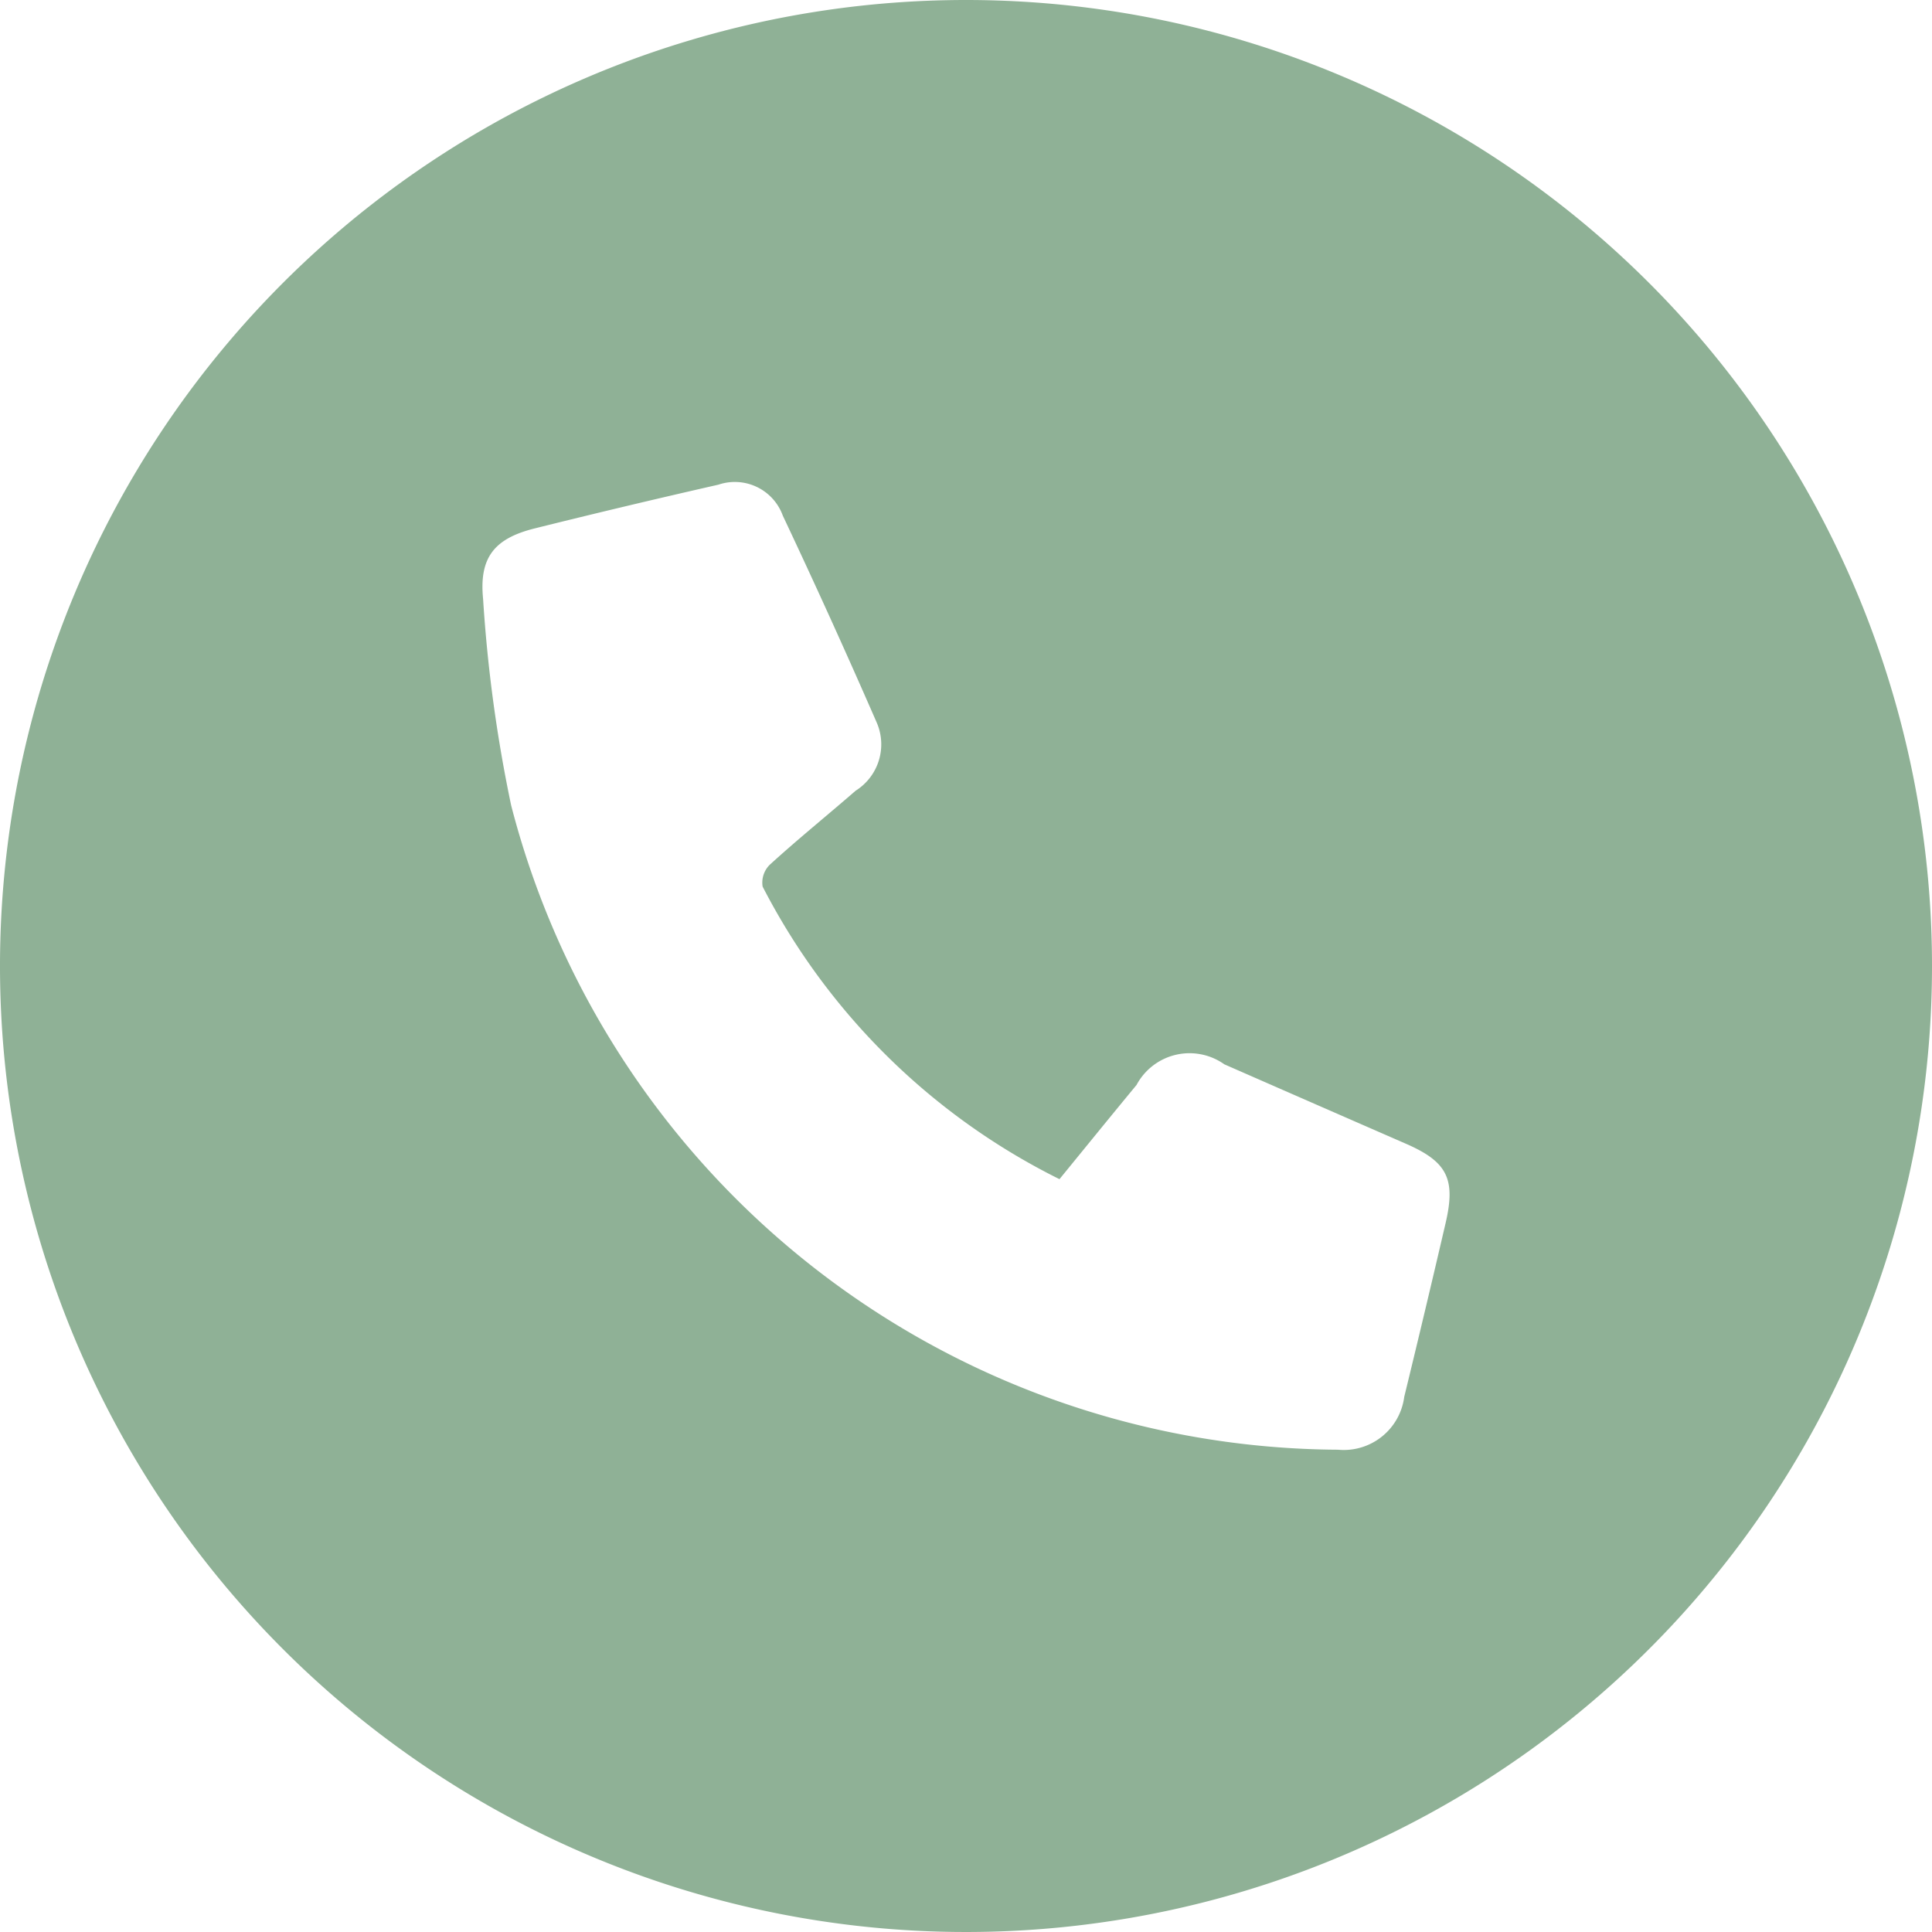 <?xml version="1.0"?>
<svg xmlns="http://www.w3.org/2000/svg" xmlns:xlink="http://www.w3.org/1999/xlink" width="60" height="60" viewBox="0 0 60 60"><defs><clipPath id="b"><rect width="60" height="60"/></clipPath></defs><g id="a" clip-path="url(#b)"><path d="M1315.753,2245.784a30,30,0,1,0,30,30A30,30,0,0,0,1315.753,2245.784Zm14.894,37.986q-.627,2.7-1.284,5.394a1.894,1.894,0,0,1-2.058,1.642,26.664,26.664,0,0,1-25.678-20.012,44.906,44.906,0,0,1-.871-6.408c-.129-1.3.359-1.882,1.608-2.193q2.843-.708,5.7-1.357a1.585,1.585,0,0,1,2,.962q1.5,3.178,2.905,6.4a1.7,1.7,0,0,1-.644,2.143c-.885.769-1.8,1.508-2.668,2.3a.78.78,0,0,0-.22.677,20.727,20.727,0,0,0,9.219,9.086c.811-.993,1.6-1.966,2.393-2.925a1.866,1.866,0,0,1,2.726-.642q2.828,1.24,5.654,2.473C1330.7,2281.868,1330.967,2282.4,1330.647,2283.77Z" transform="translate(-1285.753 -2245.784)" fill="#8fb196"/></g></svg>

